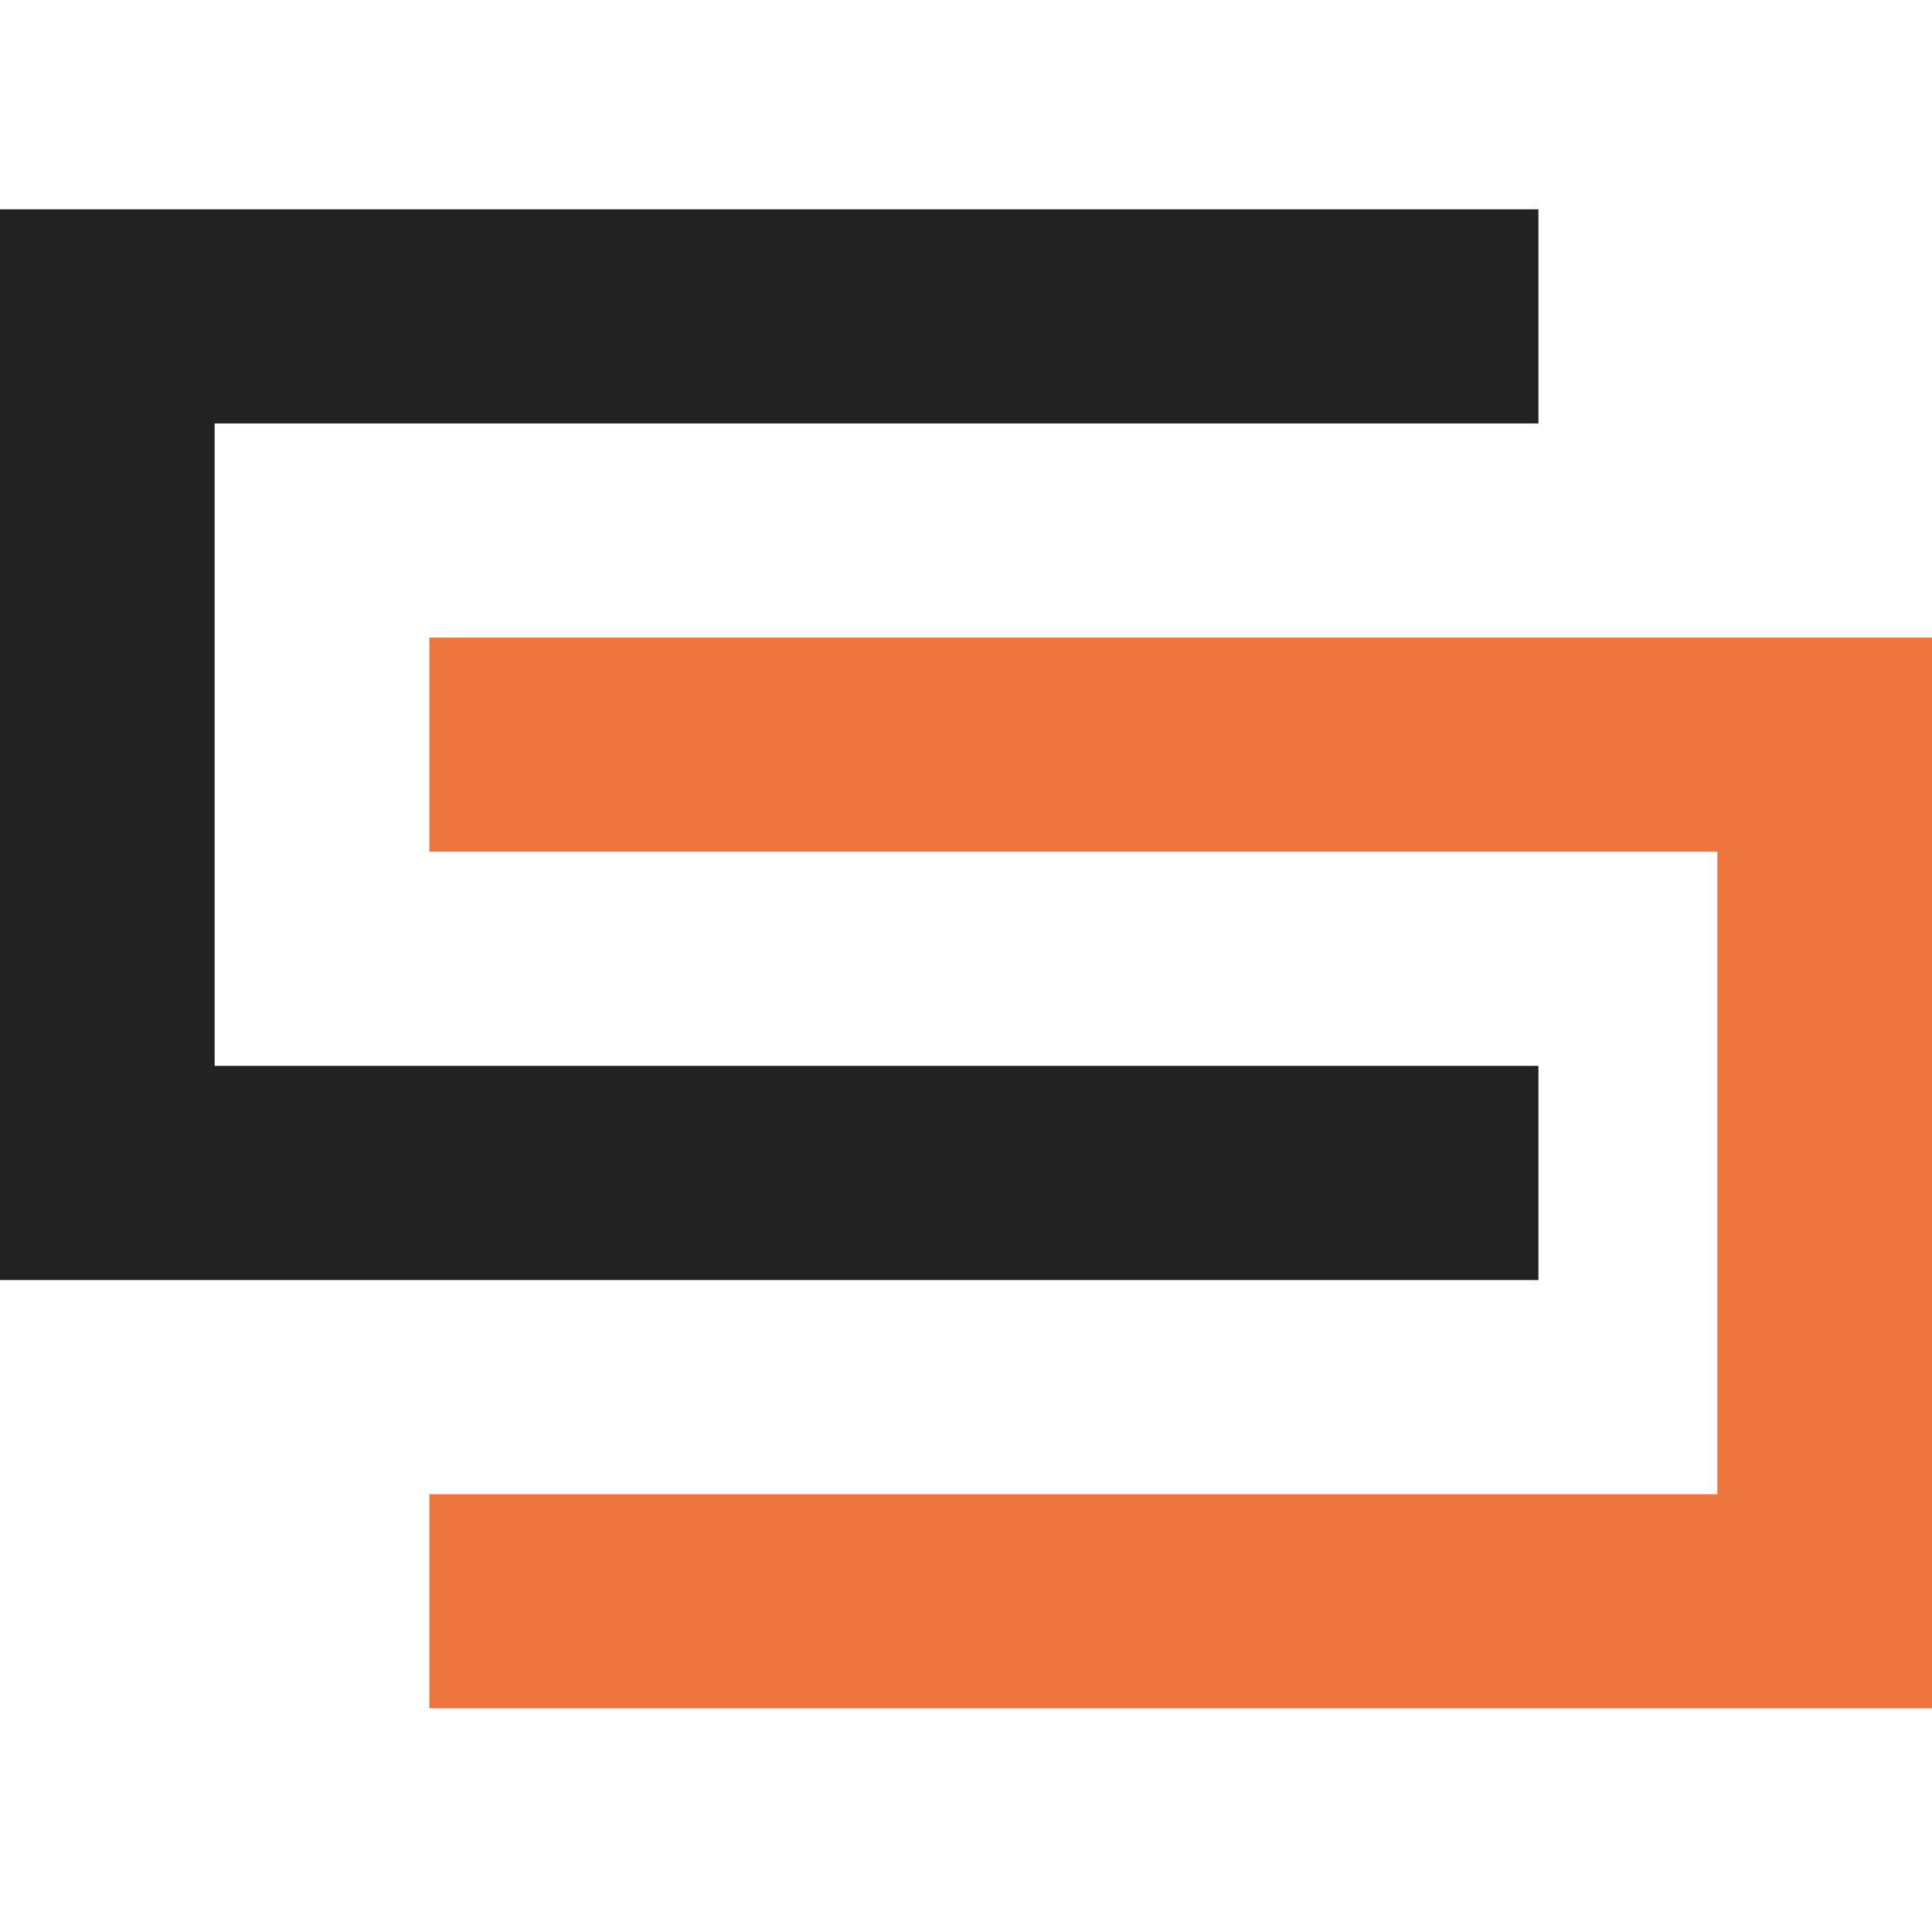 <svg xmlns="http://www.w3.org/2000/svg" width="120" height="120"><svg width="120" height="120" viewBox="0 0 120 120" fill="none" xmlns="http://www.w3.org/2000/svg"><path d="M0 79.506V13h95.556v13.301H13.333v39.903h82.223v13.302H0Z" fill="#222"/><path d="M120 106.108H26.667V92.807h80V52.903h-80v-13.3H120v66.505Z" fill="#EE753E"/></svg><style>@media (prefers-color-scheme:light){:root{filter:none}}@media (prefers-color-scheme:dark){:root{filter:none}}</style></svg>